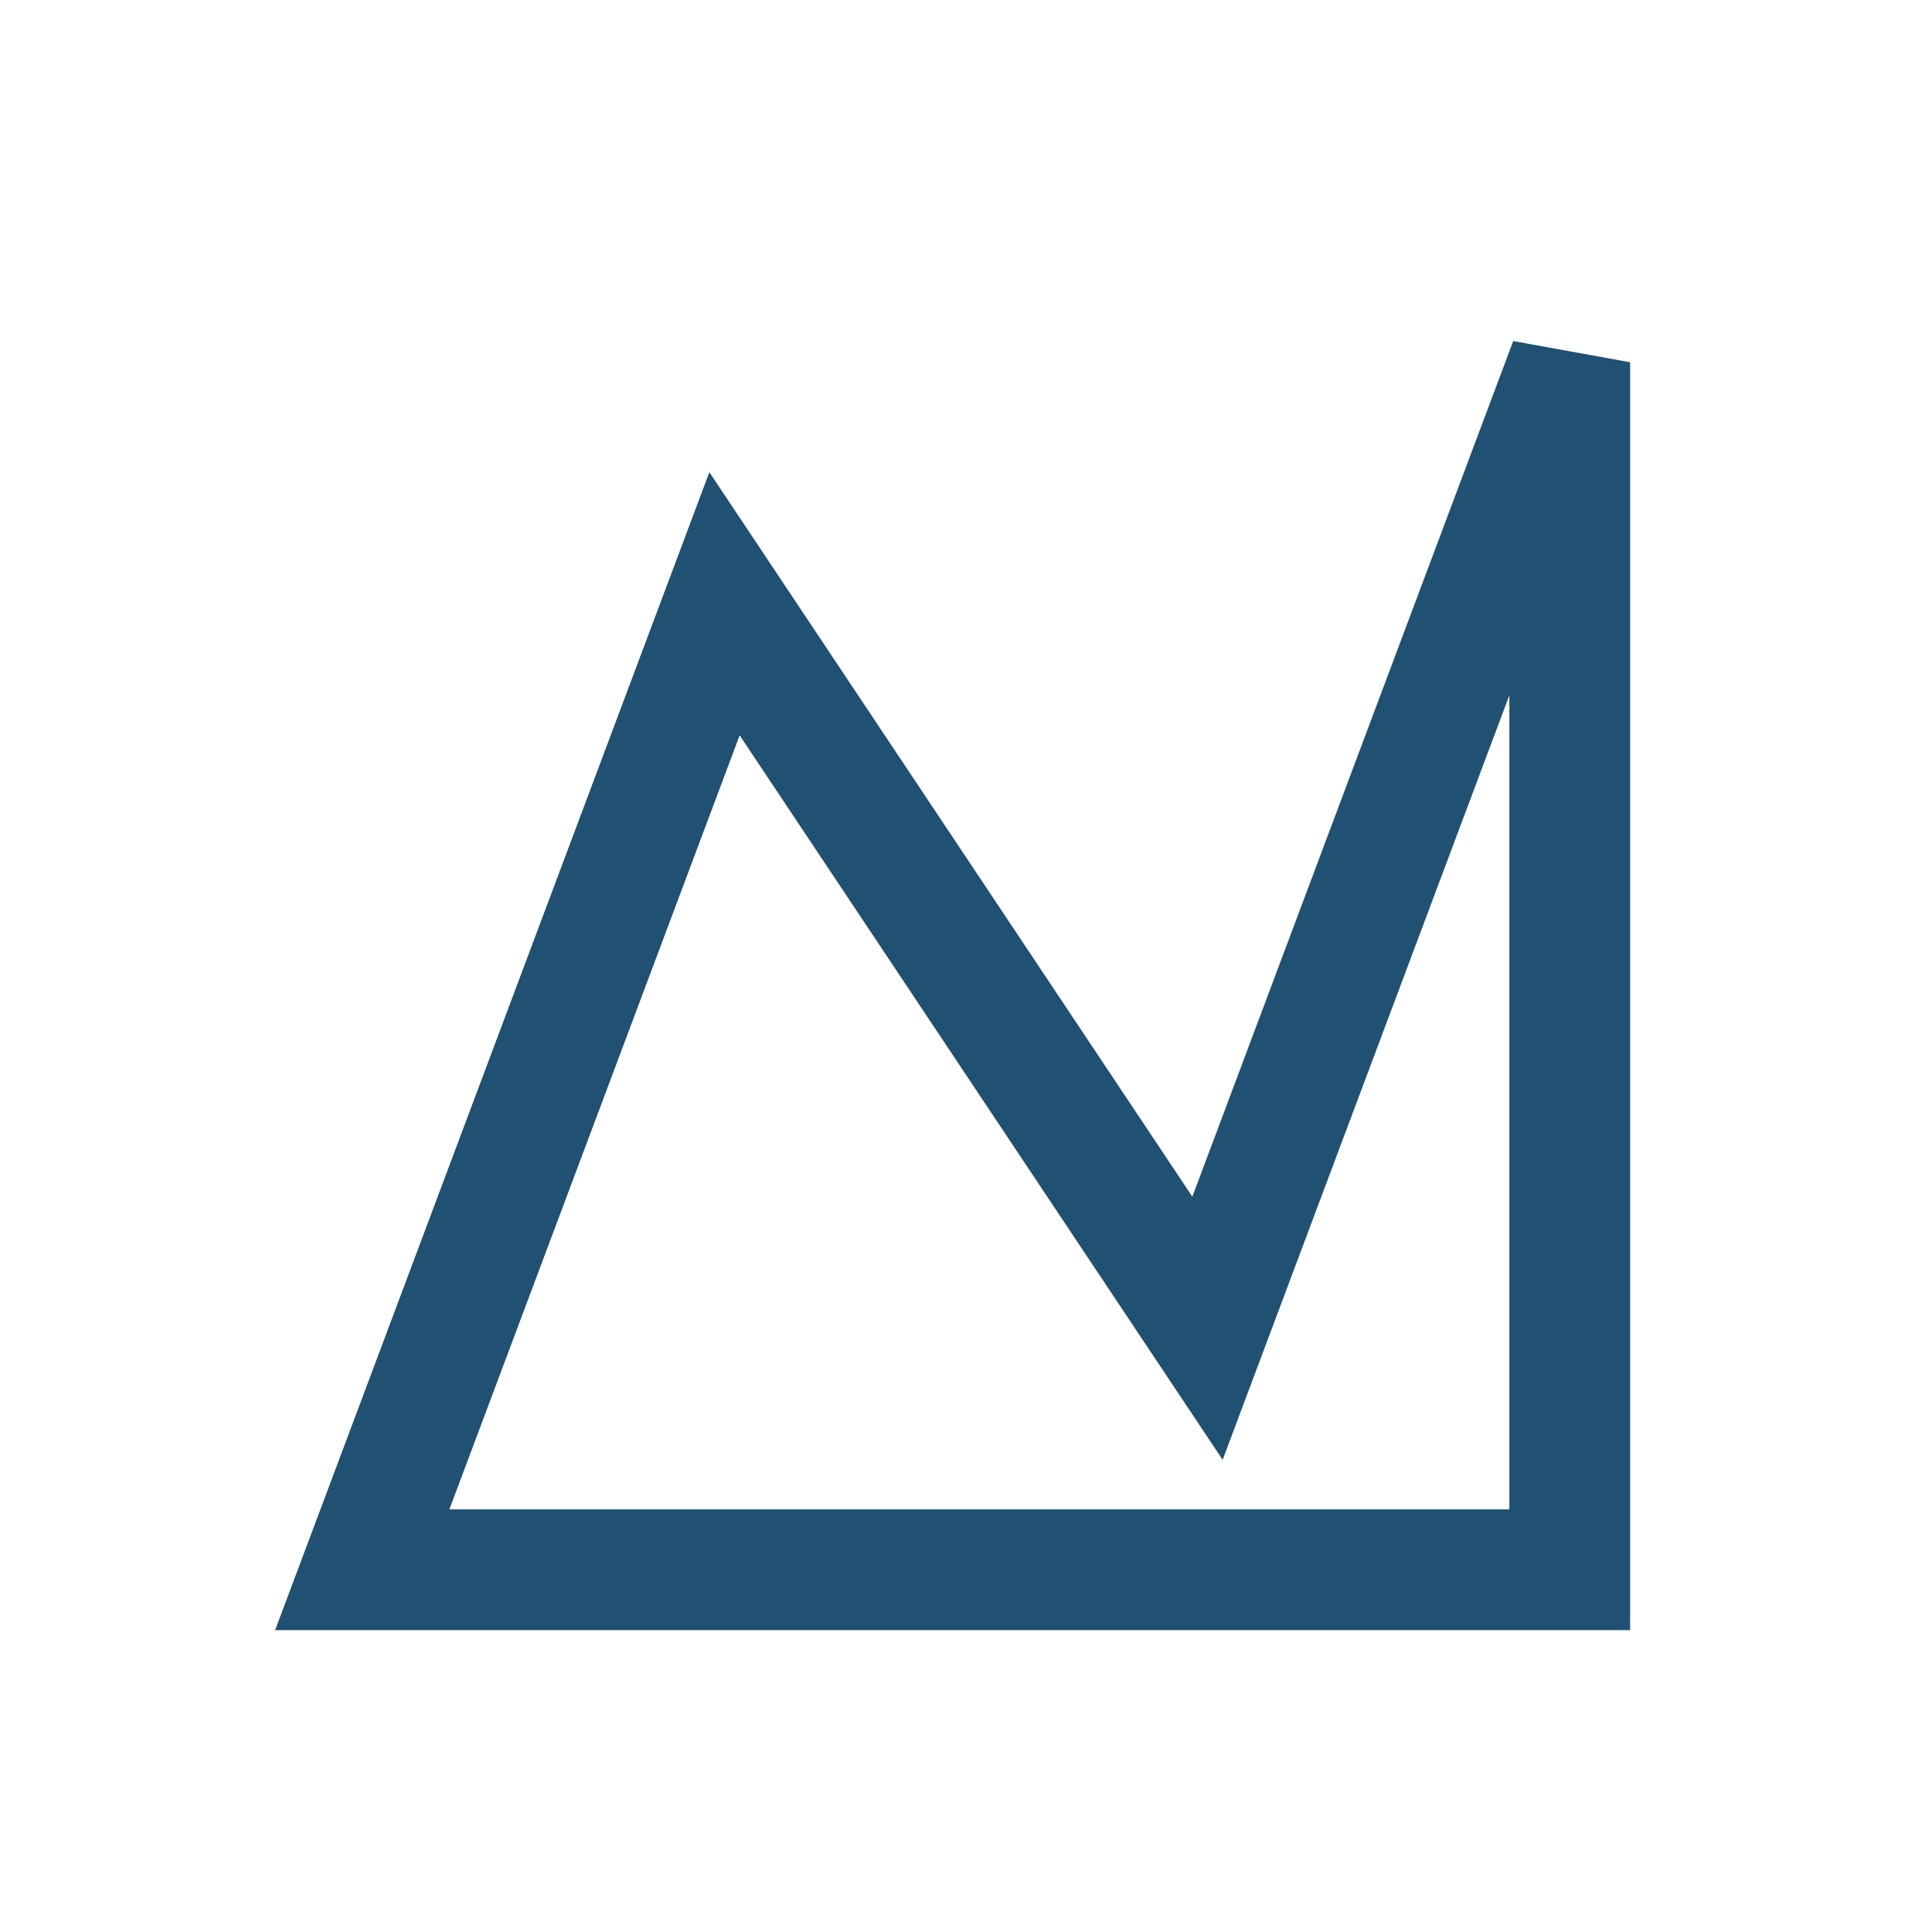 <?xml version="1.0" encoding="UTF-8"?>
<svg xmlns="http://www.w3.org/2000/svg" width="32" height="32" viewBox="0 0 32 32"><polygon points="6,26 12,10 20,22 26,6 26,26" fill="none" stroke="#205072" stroke-width="2"/></svg>